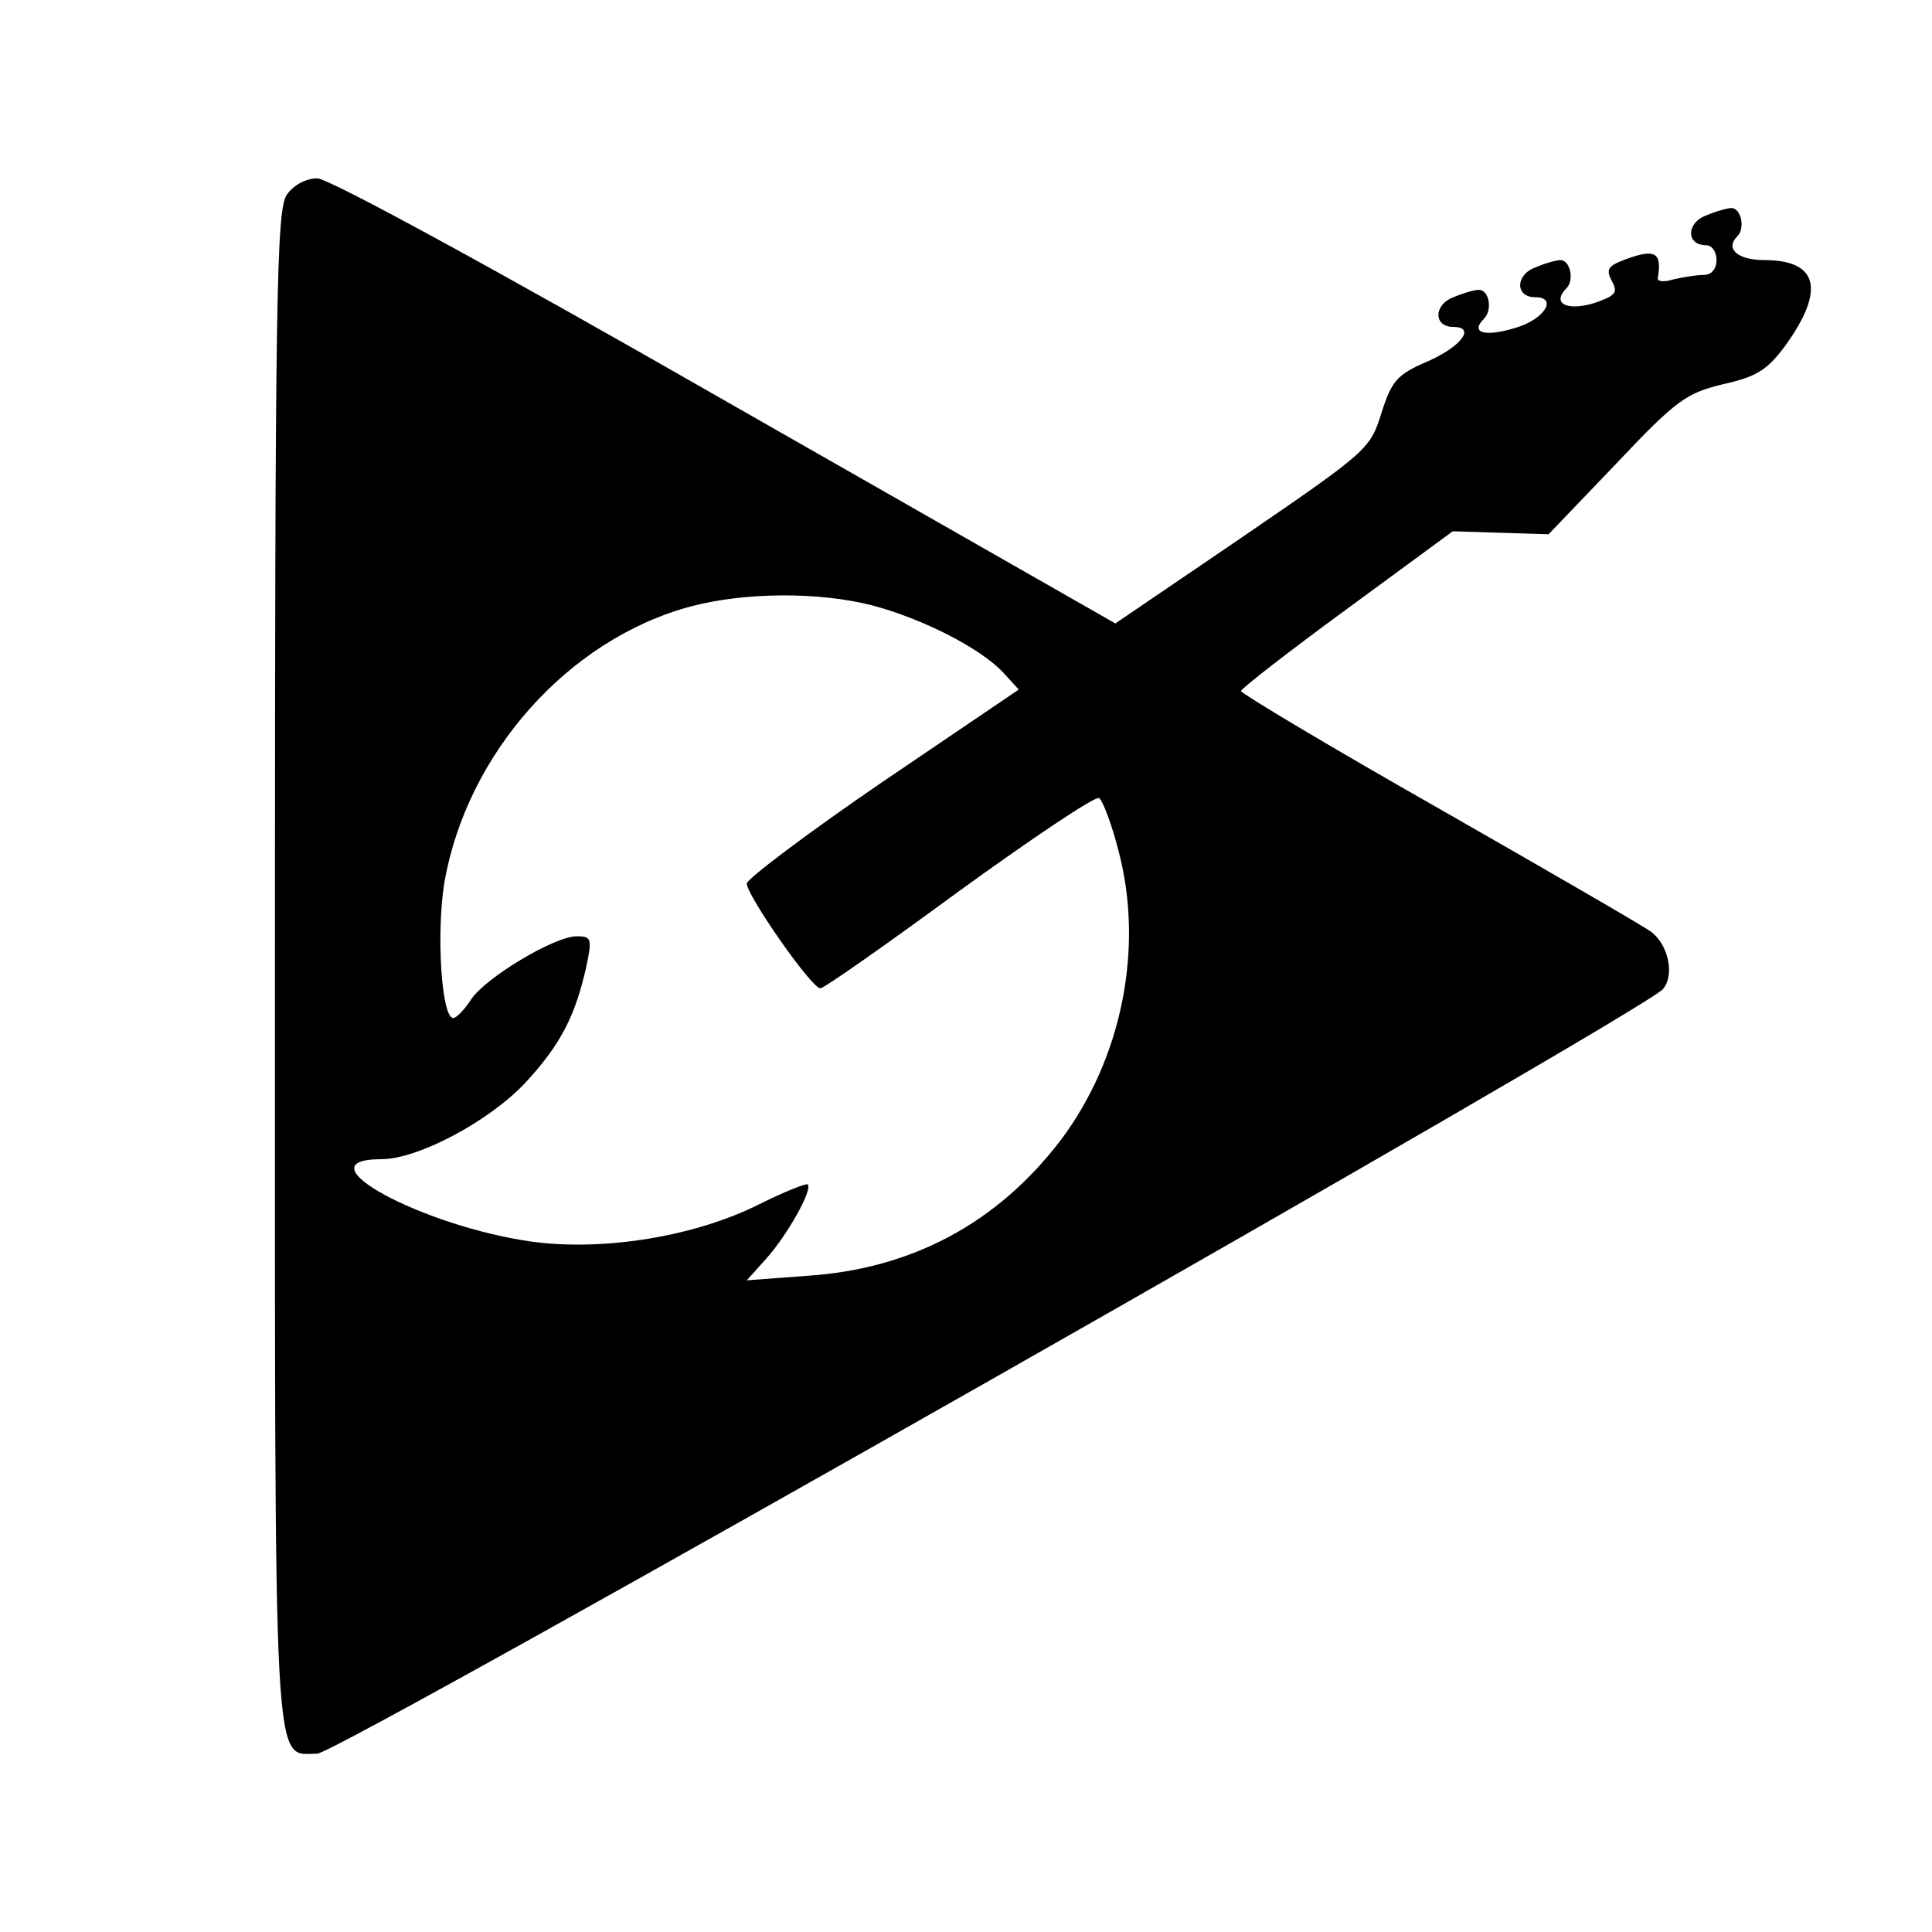 <?xml version="1.0" standalone="no"?>
<!DOCTYPE svg PUBLIC "-//W3C//DTD SVG 20010904//EN"
 "http://www.w3.org/TR/2001/REC-SVG-20010904/DTD/svg10.dtd">
<svg version="1.0" xmlns="http://www.w3.org/2000/svg"
 width="260pt" height="260pt" viewBox="0 0 260 260"
 preserveAspectRatio="xMidYMid meet">
<g transform="translate(0,260) scale(0.1,-0.1)"
fill="#000000" stroke="none">
<path d="M386 2338 c-14 -20 -16 -135 -16 -1038 0 -1113 -3 -1060 57 -1060 28
0 1788 1000 1811 1029 16 19 7 60 -16 77 -9 7 -137 81 -284 165 -148 84 -268
156 -268 159 0 3 64 53 142 110 l143 105 65 -2 64 -2 91 95 c82 87 95 95 144
107 45 10 59 19 83 51 55 76 45 116 -28 116 -35 0 -53 15 -36 32 11 11 5 38
-8 38 -5 0 -20 -4 -34 -10 -27 -10 -27 -40 0 -40 8 0 14 -9 14 -20 0 -12 -7
-20 -17 -20 -10 0 -28 -3 -41 -6 -13 -4 -22 -3 -21 2 6 35 -4 40 -46 24 -21
-8 -24 -13 -16 -28 9 -16 5 -20 -24 -30 -37 -11 -57 0 -37 20 11 11 5 38 -8
38 -5 0 -20 -4 -34 -10 -27 -10 -27 -40 0 -40 31 0 12 -30 -26 -41 -42 -13
-62 -7 -43 12 12 12 7 39 -7 39 -5 0 -20 -4 -34 -10 -27 -10 -27 -40 0 -40 30
0 11 -26 -34 -46 -42 -18 -49 -26 -63 -70 -15 -48 -18 -51 -186 -166 l-172
-117 -524 299 c-314 180 -535 300 -550 300 -15 0 -32 -9 -41 -22z m789 -553
c67 -18 144 -57 175 -90 l21 -23 -183 -124 c-101 -69 -183 -131 -183 -137 0
-16 87 -141 99 -141 5 0 89 59 187 131 98 71 183 128 188 125 5 -3 17 -35 26
-70 35 -131 5 -281 -78 -391 -85 -111 -200 -173 -342 -182 l-80 -6 26 29 c28
31 63 93 56 100 -2 2 -32 -10 -66 -27 -86 -43 -208 -63 -305 -50 -149 21 -314
111 -203 111 50 0 147 52 195 104 46 50 66 88 81 155 8 38 7 41 -13 41 -30 0
-123 -56 -142 -85 -9 -14 -20 -25 -24 -25 -16 0 -23 115 -12 182 30 174 167
328 332 372 72 19 172 20 245 1z"/>
</g>
</svg>
